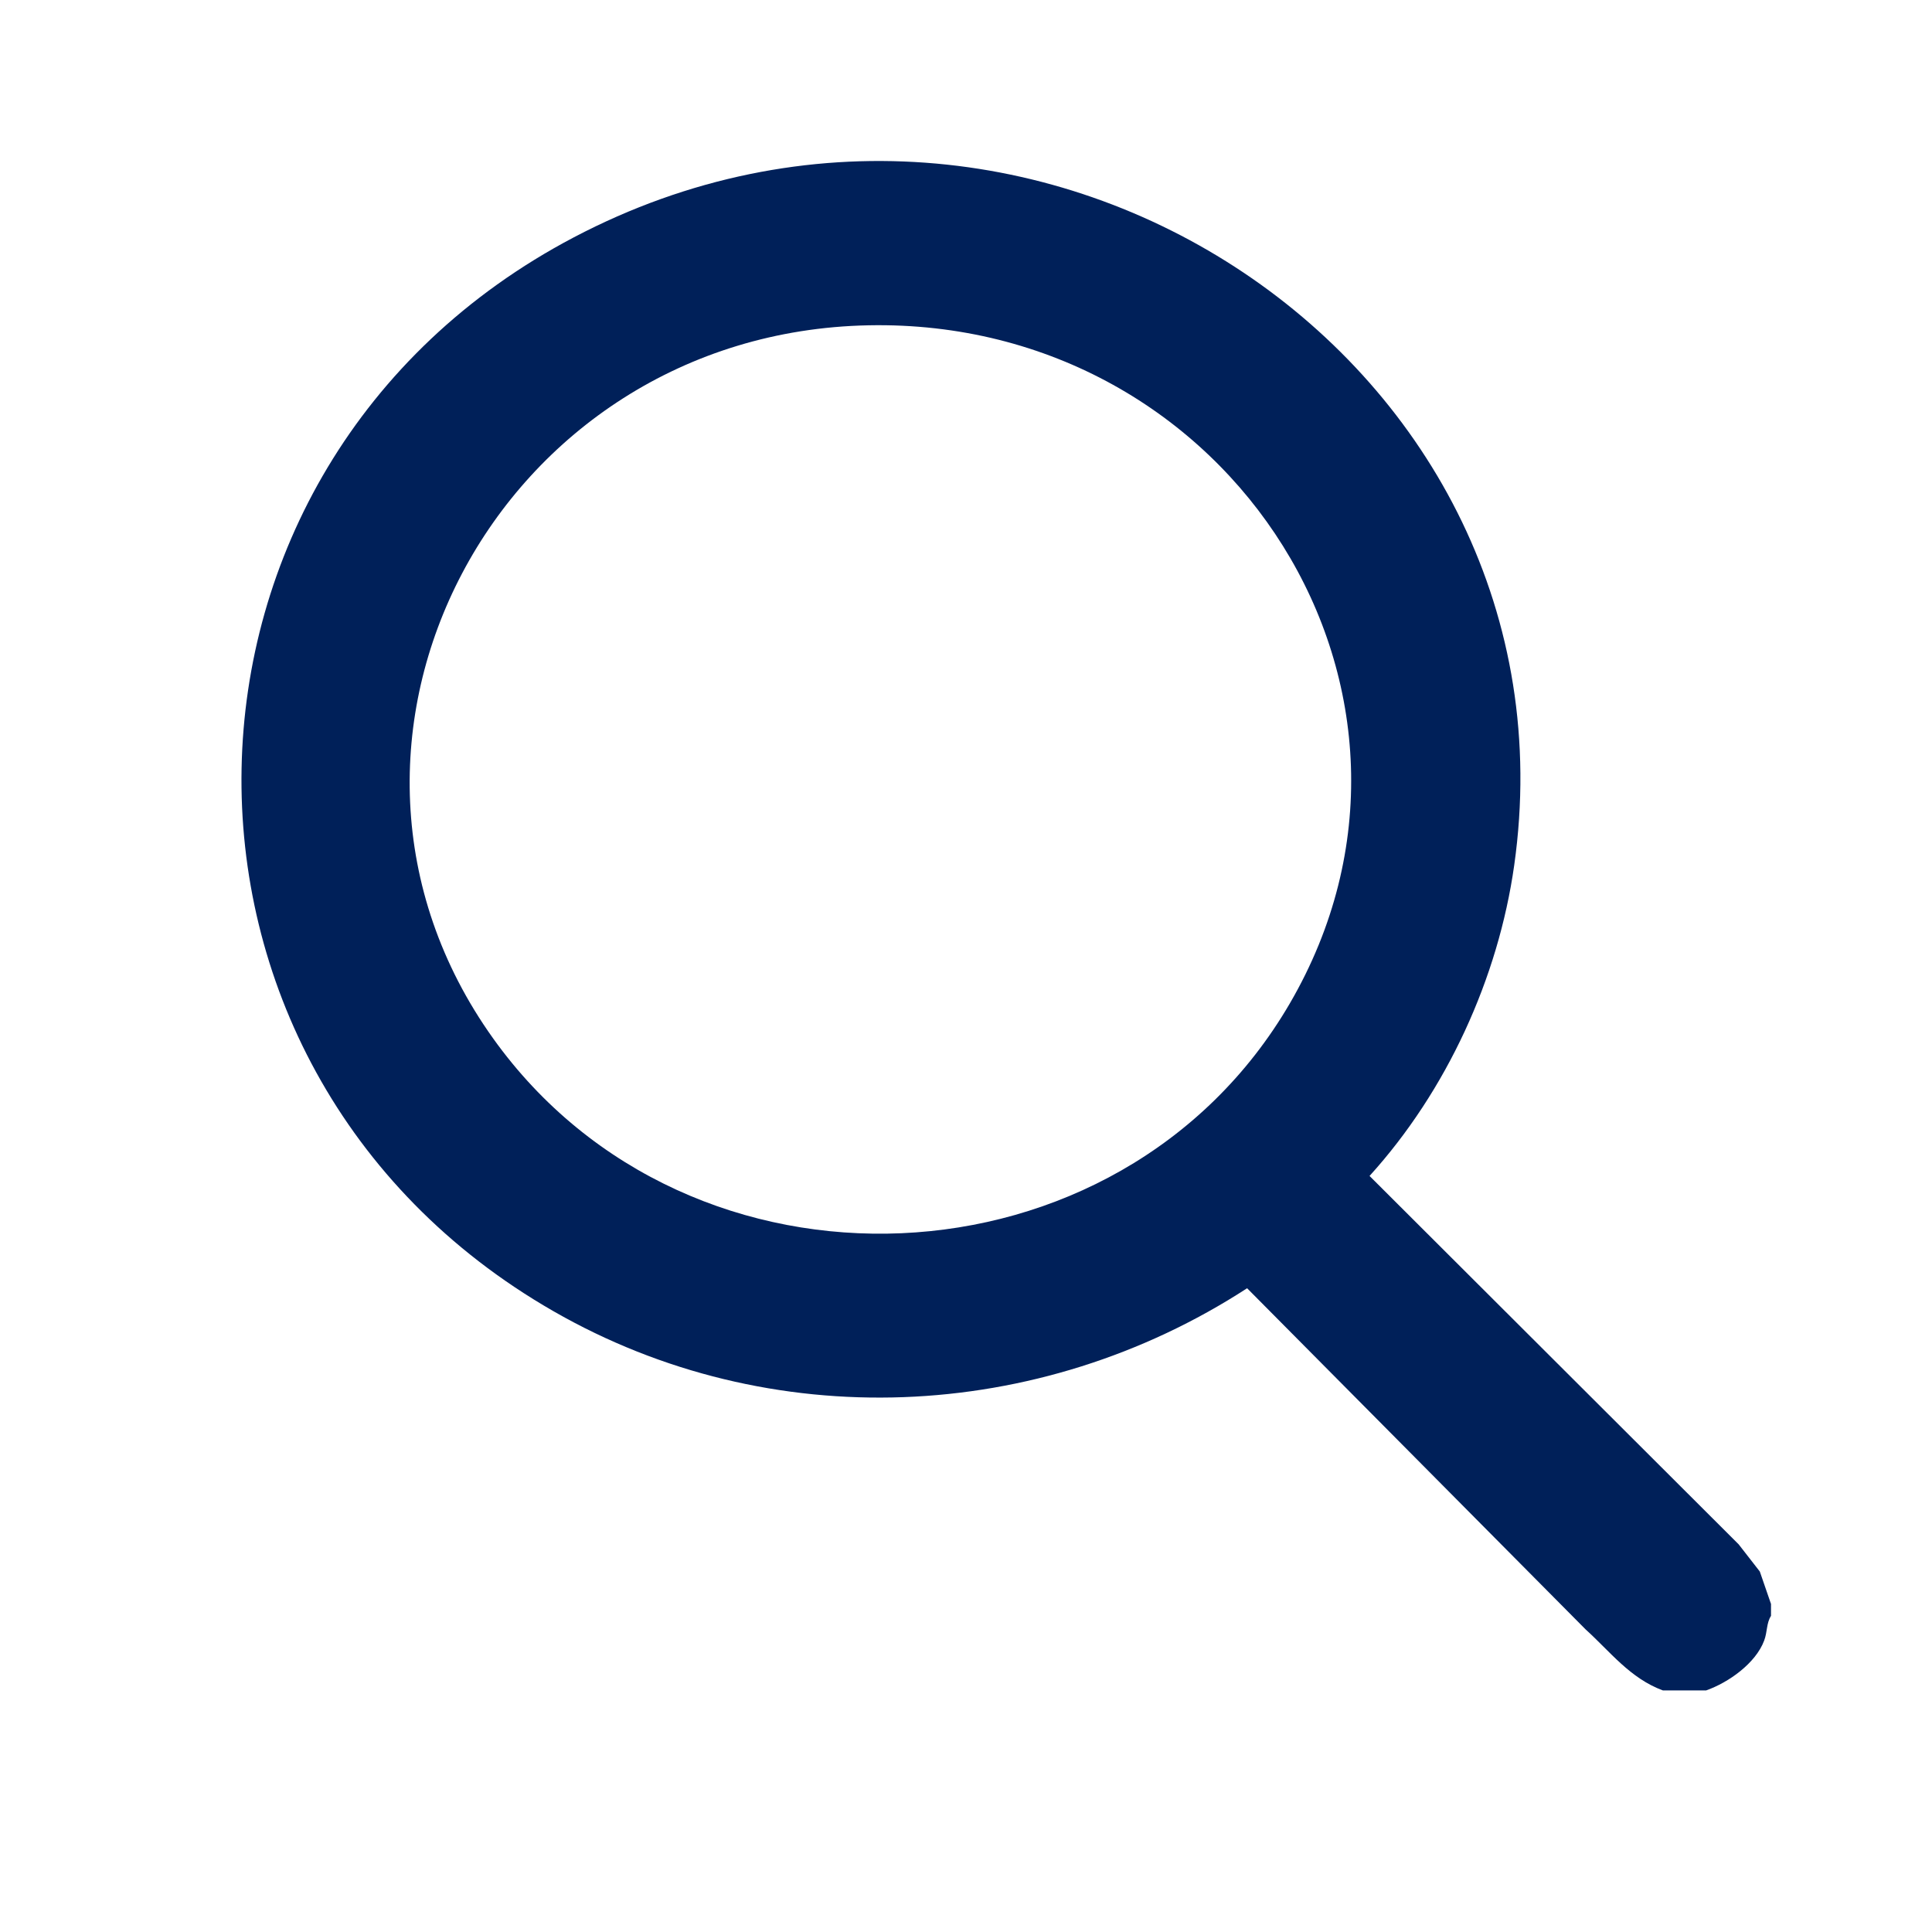 <svg width="24" height="24" viewBox="0 0 24 24" fill="none" xmlns="http://www.w3.org/2000/svg">
<g clip-path="url(#clip0_123_90597)">
<path d="M22 19.925V20.073C21.942 20.163 21.956 20.272 21.915 20.38C21.81 20.661 21.475 20.9 21.194 20.999H20.657C20.25 20.849 20.004 20.519 19.697 20.241L15.492 16.003C12.904 17.683 9.569 17.836 6.873 16.287C1.598 13.257 1.738 5.784 7.127 2.949C12.862 -0.068 19.69 4.535 18.81 10.749C18.612 12.149 17.973 13.549 17.013 14.608L21.598 19.184L21.861 19.522L22 19.925H22ZM10.79 4.041C6.177 4.132 3.494 9.214 6.124 12.897C8.566 16.315 13.914 16.083 16.022 12.466C18.254 8.634 15.31 3.952 10.79 4.041Z" fill="#002059"/>
</g>
<defs>
<clipPath id="clip0_123_90597">
<rect width="19" height="19" fill="white" transform="translate(3 2)"/>
</clipPath>
</defs>
</svg>

